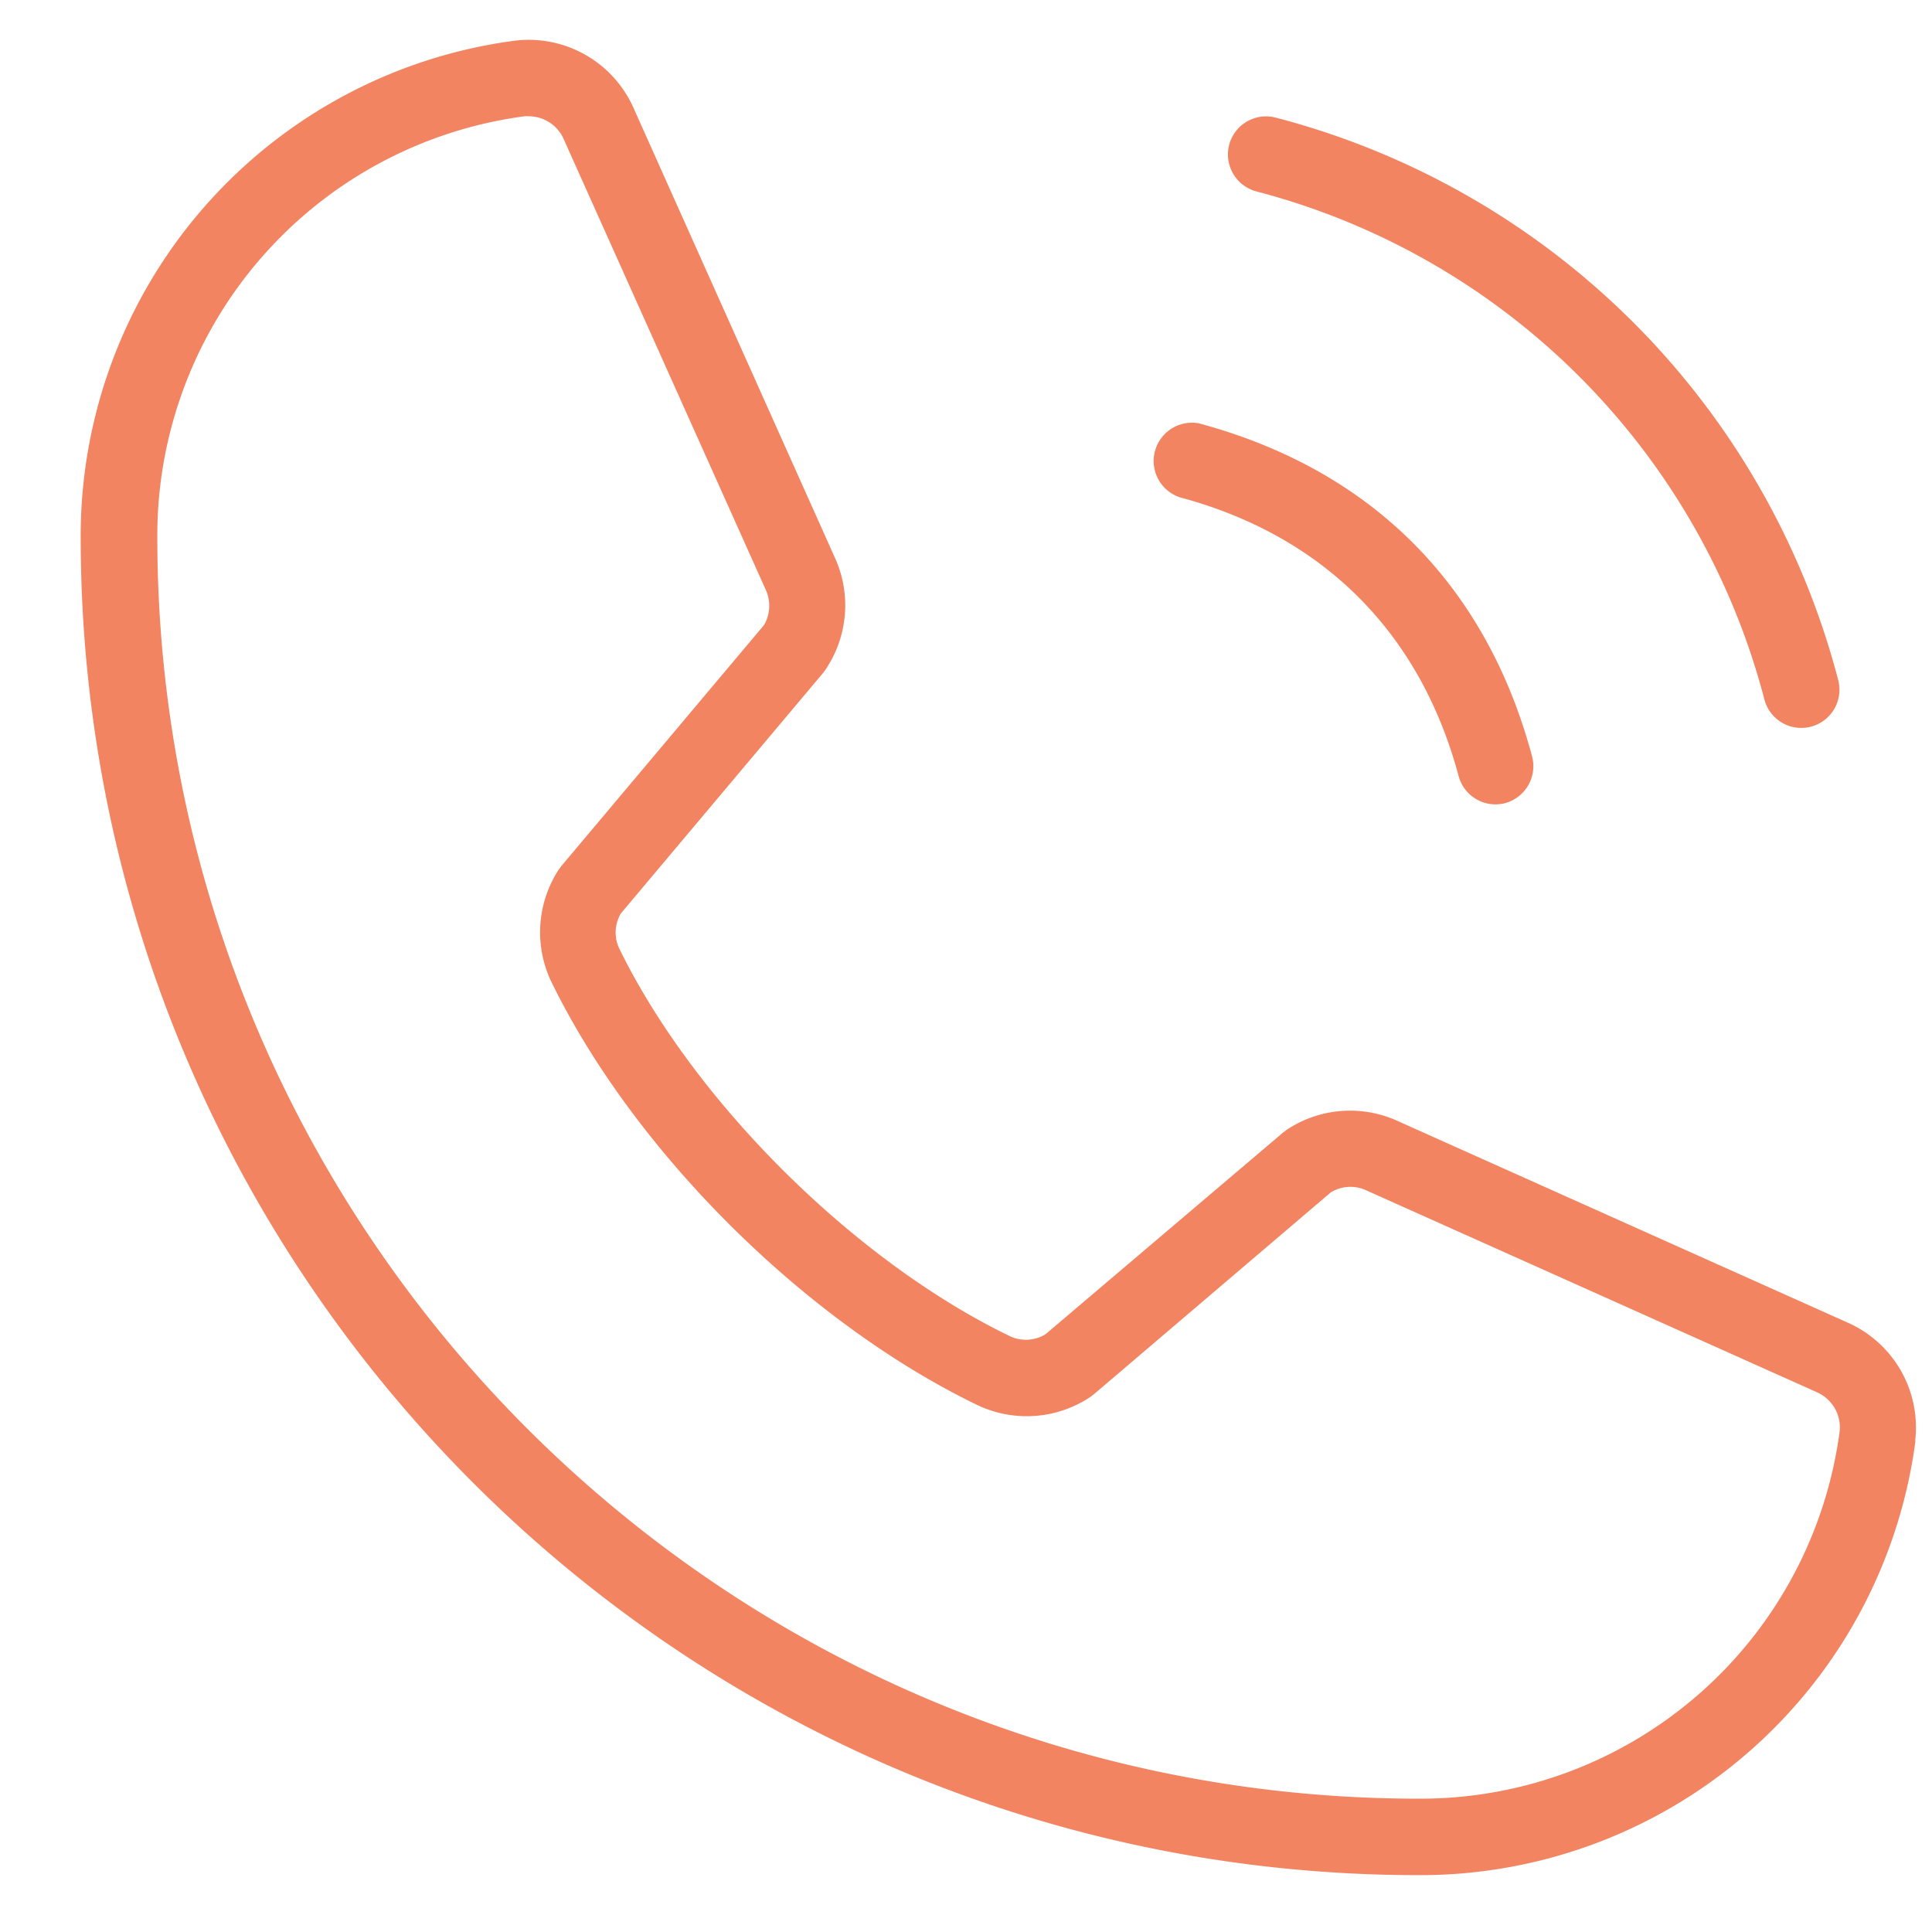 <?xml version="1.0" encoding="UTF-8"?> <svg xmlns="http://www.w3.org/2000/svg" width="21" height="21" fill="none"> <path d="M13.36 1.576a.415.415 0 0 1 .505-.298 8.545 8.545 0 0 1 6.116 6.116.415.415 0 0 1-.655.432.416.416 0 0 1-.148-.224 7.725 7.725 0 0 0-5.52-5.521.416.416 0 0 1-.298-.505Zm-.534 3.83c1.558.418 2.609 1.469 3.028 3.027a.415.415 0 0 0 .505.297.416.416 0 0 0 .294-.508c-.5-1.87-1.751-3.117-3.62-3.62a.416.416 0 0 0-.207.804Zm7.994 10.257a5.429 5.429 0 0 1-5.396 4.719C7.402 20.382.877 13.857.877 5.836A5.429 5.429 0 0 1 5.597.442a1.247 1.247 0 0 1 1.296.747l2.193 4.898a1.247 1.247 0 0 1-.133 1.22L6.75 9.927a.405.405 0 0 0-.019.383c.815 1.667 2.561 3.4 4.249 4.215a.409.409 0 0 0 .384-.022l2.584-2.194.04-.03a1.245 1.245 0 0 1 1.182-.104l4.906 2.198a1.247 1.247 0 0 1 .741 1.29h.003Zm-1.075-.532-4.909-2.199a.41.41 0 0 0-.37.028l-2.575 2.194-.039.03a1.247 1.247 0 0 1-1.225.09c-1.87-.903-3.73-2.751-4.633-4.6a1.247 1.247 0 0 1 .078-1.22l.03-.041 2.202-2.618a.416.416 0 0 0 .024-.374L6.132 1.523a.416.416 0 0 0-.382-.259.403.403 0 0 0-.05 0A4.596 4.596 0 0 0 1.71 5.836c0 7.562 6.153 13.715 13.715 13.715a4.596 4.596 0 0 0 4.571-3.992.415.415 0 0 0-.253-.428h.003Z" fill="#F28461"></path> </svg> 